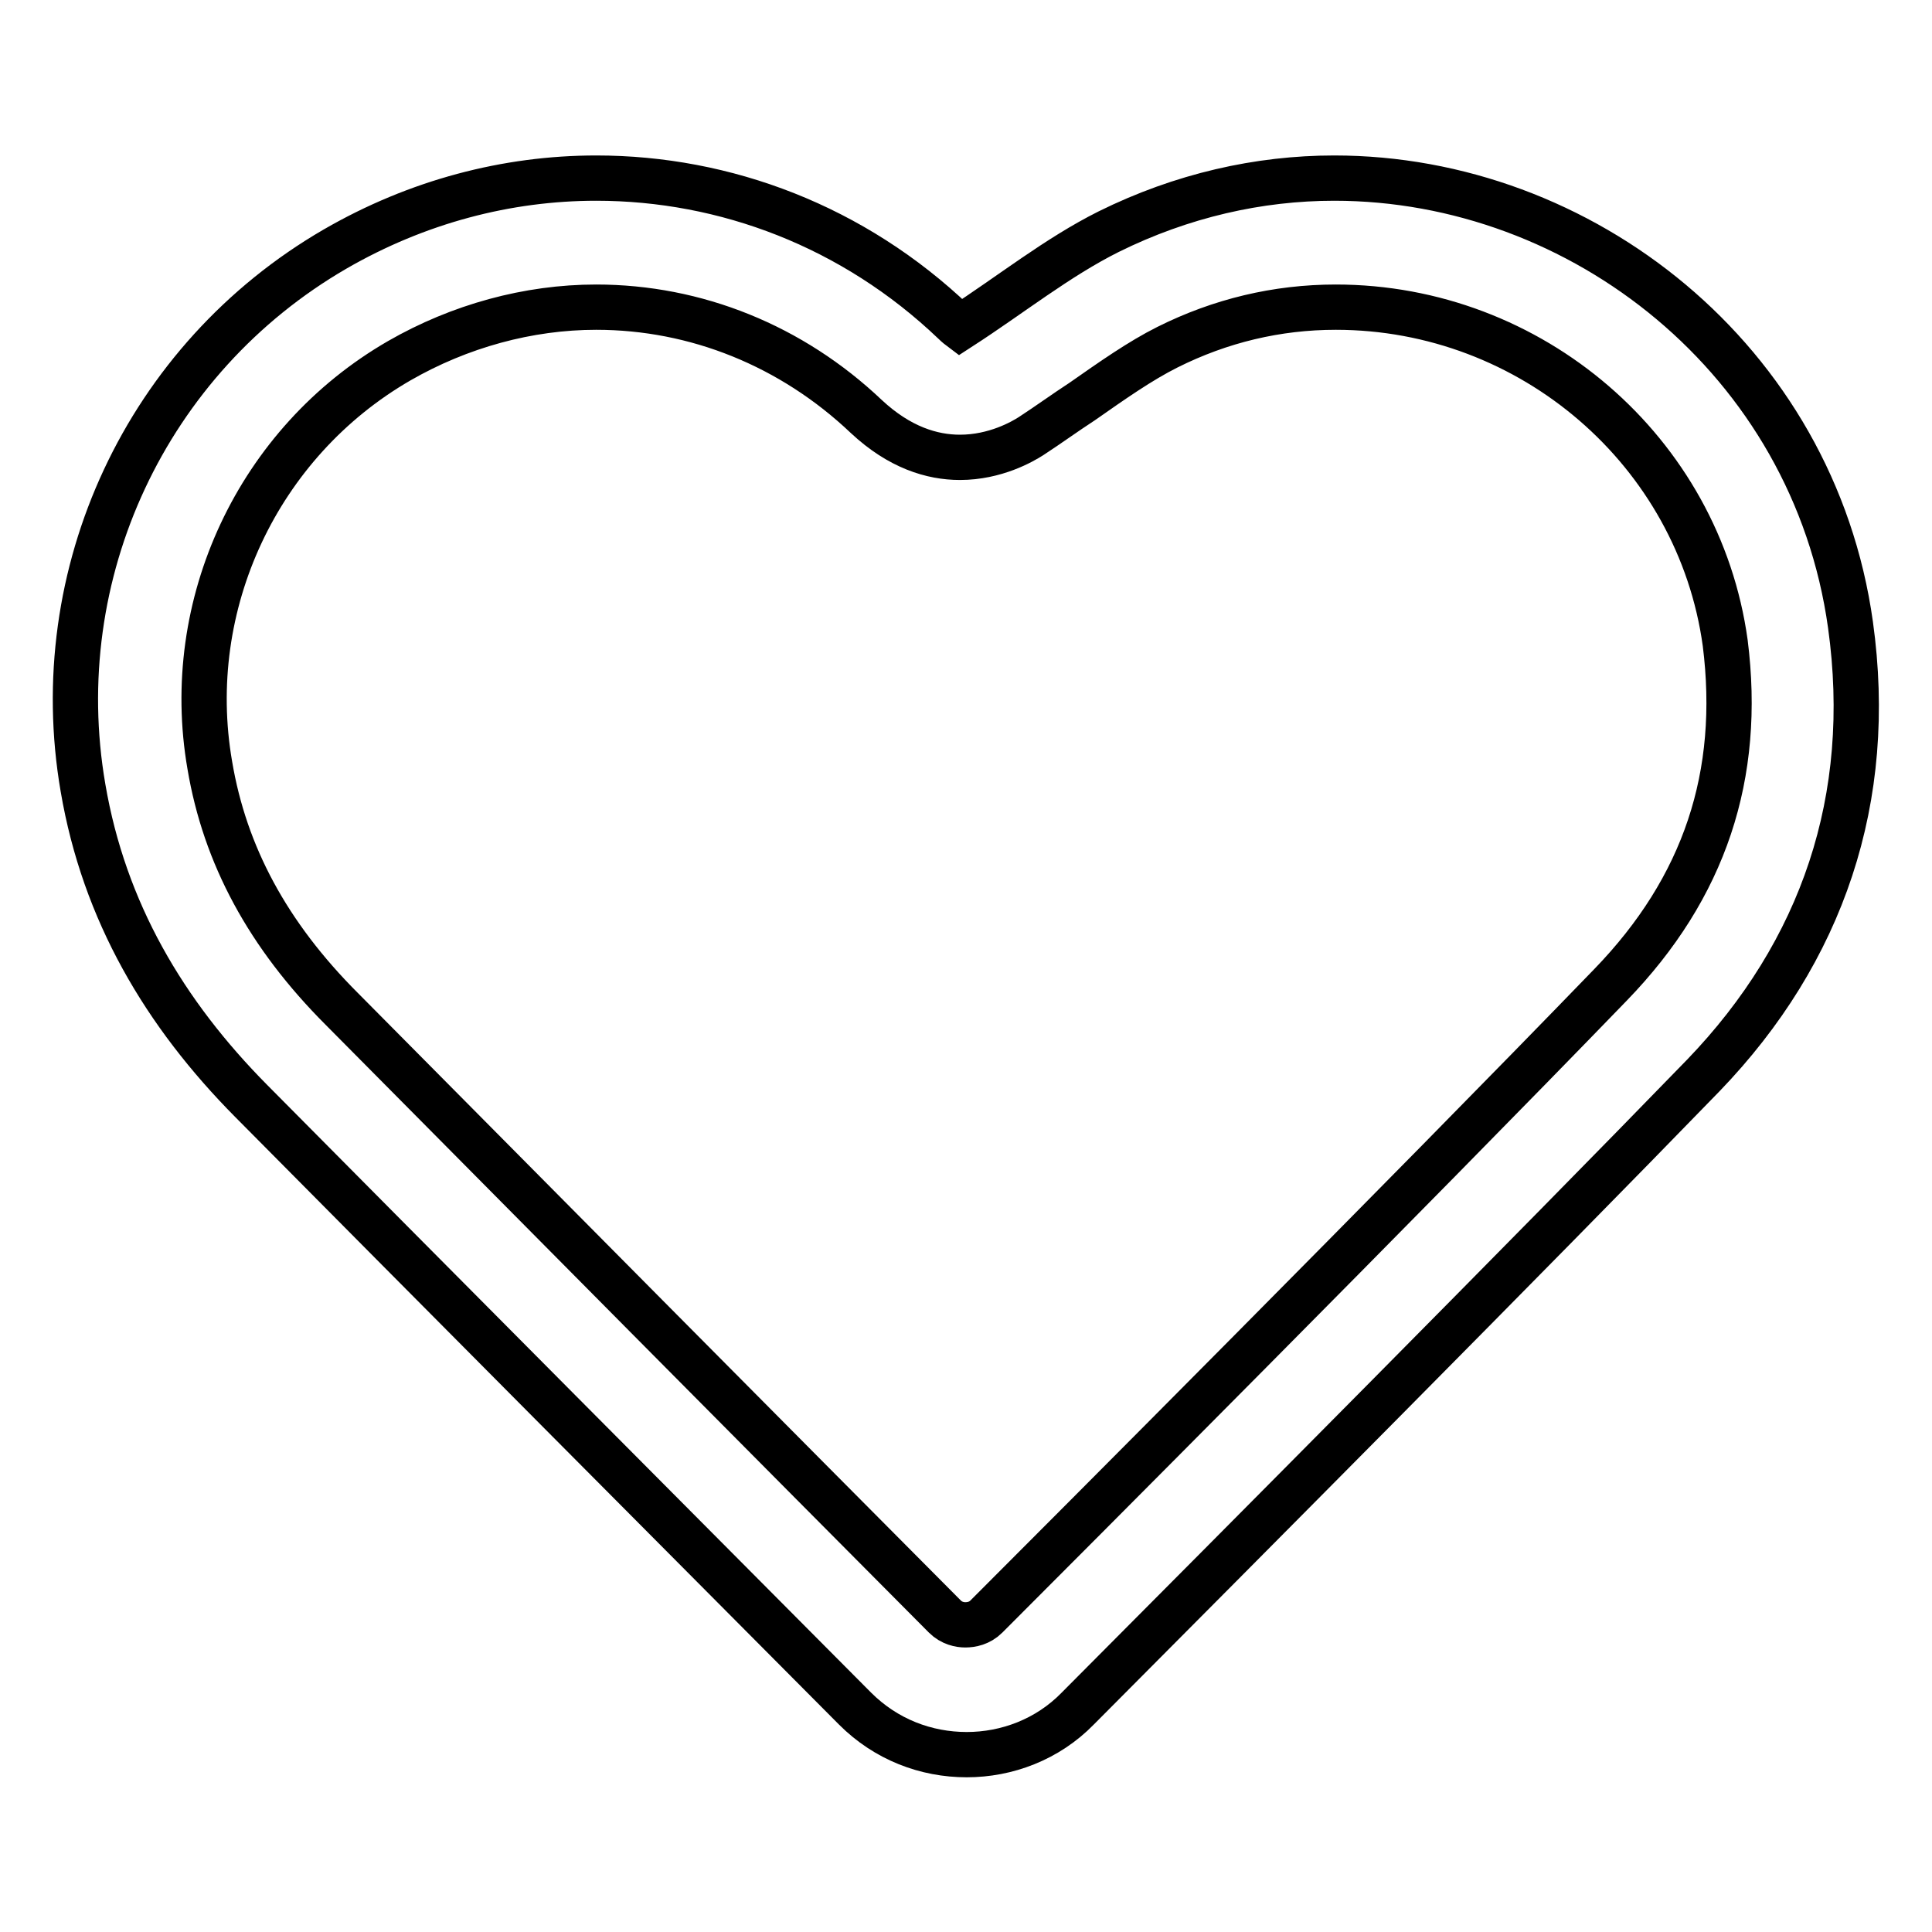 <?xml version="1.0" encoding="utf-8"?>
<!-- Svg Vector Icons : http://www.onlinewebfonts.com/icon -->
<!DOCTYPE svg PUBLIC "-//W3C//DTD SVG 1.1//EN" "http://www.w3.org/Graphics/SVG/1.1/DTD/svg11.dtd">
<svg version="1.1" xmlns="http://www.w3.org/2000/svg" xmlns:xlink="http://www.w3.org/1999/xlink" x="0px" y="0px" viewBox="0 0 256 256" enable-background="new 0 0 256 256" xml:space="preserve">
<g> <path stroke-width="6" fill-opacity="0" stroke="#000000"  d="M245.2,82.8c-4.9-35.2-35.7-59.2-68.4-59.2c-10,0-20.2,2.3-29.9,7.1c-6.8,3.4-12.9,8.3-19.7,12.7 c0,0-0.4-0.3-0.8-0.7C113.1,30,96.1,23.6,79,23.6c-11.8,0-23.7,3.1-34.6,9.4c-25,14.5-38.3,43-33.4,71.4 c2.8,16.4,10.8,29.9,22.3,41.5c21.7,21.9,59.3,59.7,80,80.5c4.1,4.1,9.4,6.1,14.8,6.1c5.3,0,10.7-2,14.7-6.1 c21.2-21.3,60.3-60.6,82.9-83.9C241.5,126.1,248.4,105.8,245.2,82.8z M213.4,130.5c-26.3,27.2-73.5,74.5-82.7,83.7 c-0.9,0.9-2,1.1-2.8,1.1c-0.7,0-1.8-0.2-2.7-1.1c-20.7-20.8-58.2-58.6-79.9-80.5c-9.8-9.8-15.5-20.4-17.5-32.3 c-3.7-21.3,6.4-42.8,25.1-53.6c8-4.6,17.1-7.1,26.1-7.1c13.2,0,25.9,5.1,35.8,14.5c4.4,4.1,8.7,5.4,12.4,5.4c4.7,0,8.3-2.1,9.4-2.8 c2.3-1.5,4.5-3.1,6.8-4.6c4-2.8,7.7-5.4,11.3-7.2c7-3.5,14.5-5.3,22.3-5.3c25.9,0,48.1,19.1,51.6,44.5 C230.8,102.7,225.9,117.6,213.4,130.5z"/></g>
</svg>
